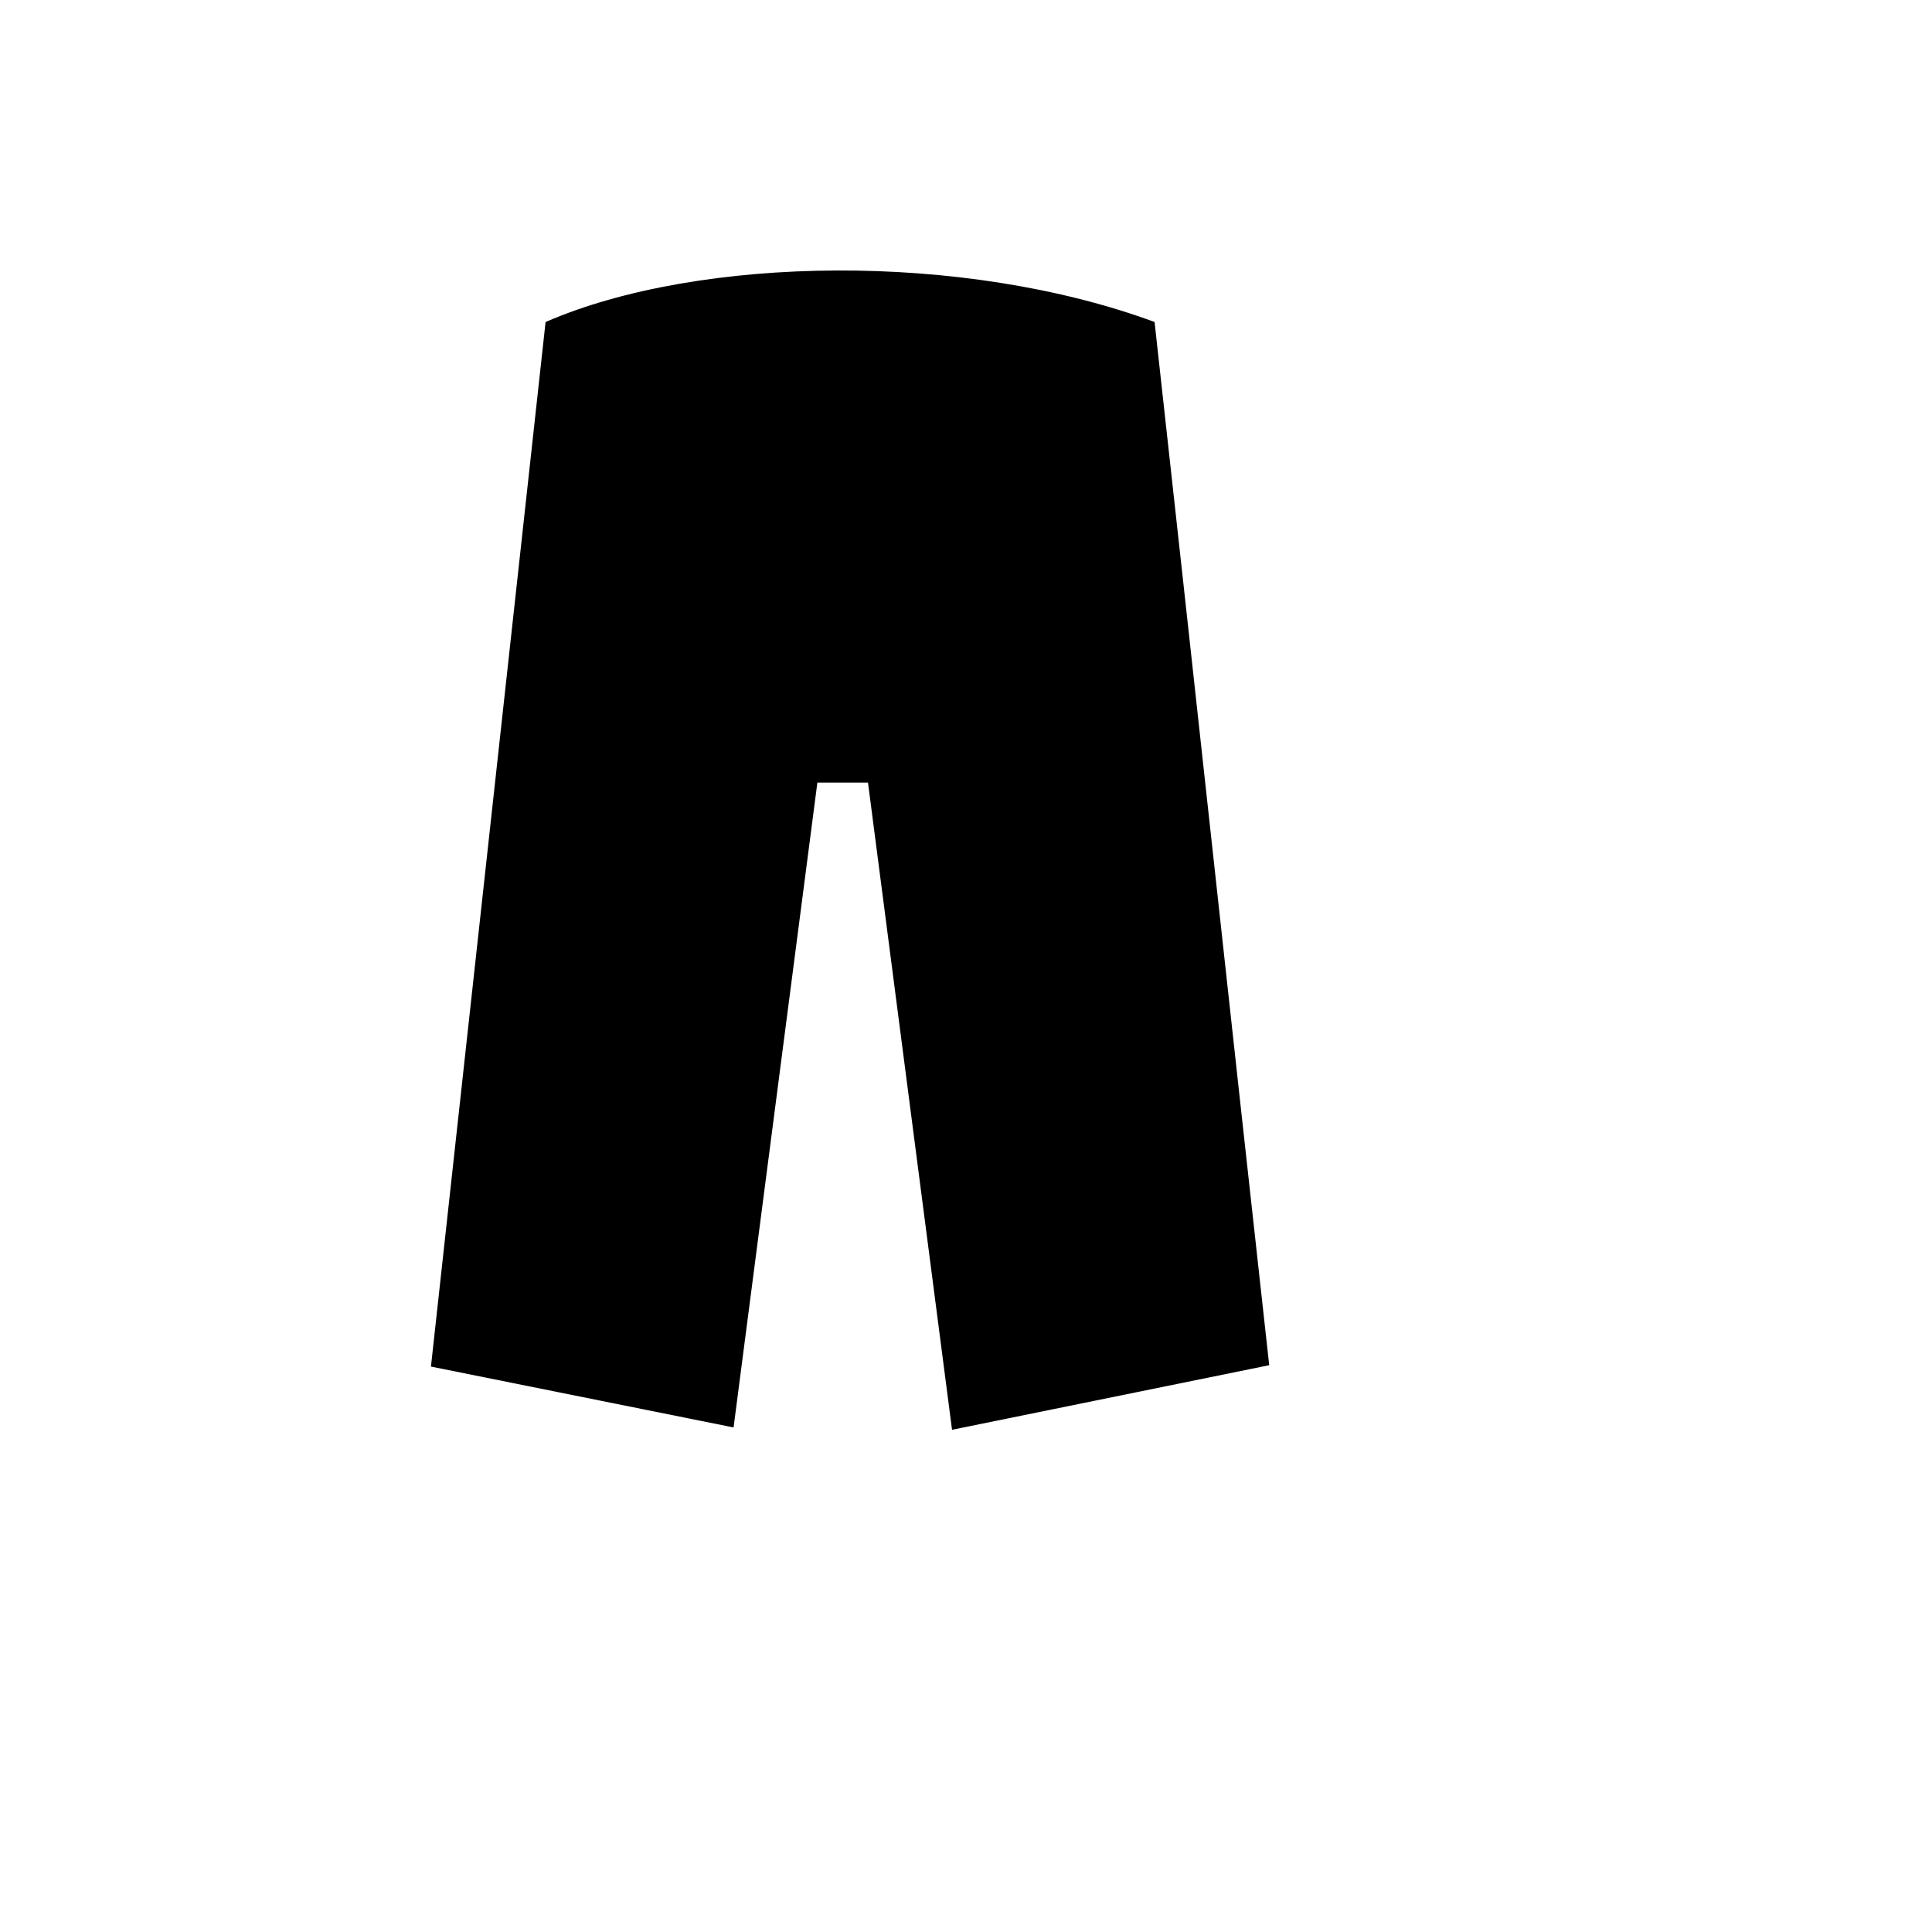 <svg xmlns="http://www.w3.org/2000/svg" version="1.1" xmlns:xlink="http://www.w3.org/1999/xlink" width="100%" height="100%" id="svgWorkerArea" viewBox="-25 -25 625 625" xmlns:idraw="https://idraw.muisca.co" style="background: white;"><defs id="defsdoc"><pattern id="patternBool" x="0" y="0" width="10" height="10" patternUnits="userSpaceOnUse" patternTransform="rotate(35)"><circle cx="5" cy="5" r="4" style="stroke: none;fill: #ff000070;"></circle></pattern></defs><g id="fileImp-868548148" class="cosito"><path id="pathImp-473199026" fill="#000" class="grouped" d="M245.596 62.502C210.232 62.651 176.354 68.357 151.494 79.17 138.655 196.207 125.467 316.348 114.412 417.086 114.412 417.086 212.31 436.781 212.31 436.781 212.31 436.781 239.42 228.163 239.42 228.163 239.42 228.163 255.794 228.163 255.794 228.163 255.794 228.163 282.978 437.5 282.978 437.5 282.978 437.5 283.151 437.5 283.151 437.5 283.151 437.5 385.588 416.642 385.588 416.642 373.119 304.164 360.965 191.65 348.503 79.17 317.789 67.815 280.961 62.368 245.596 62.502 245.596 62.502 245.596 62.502 245.596 62.502"></path></g></svg>